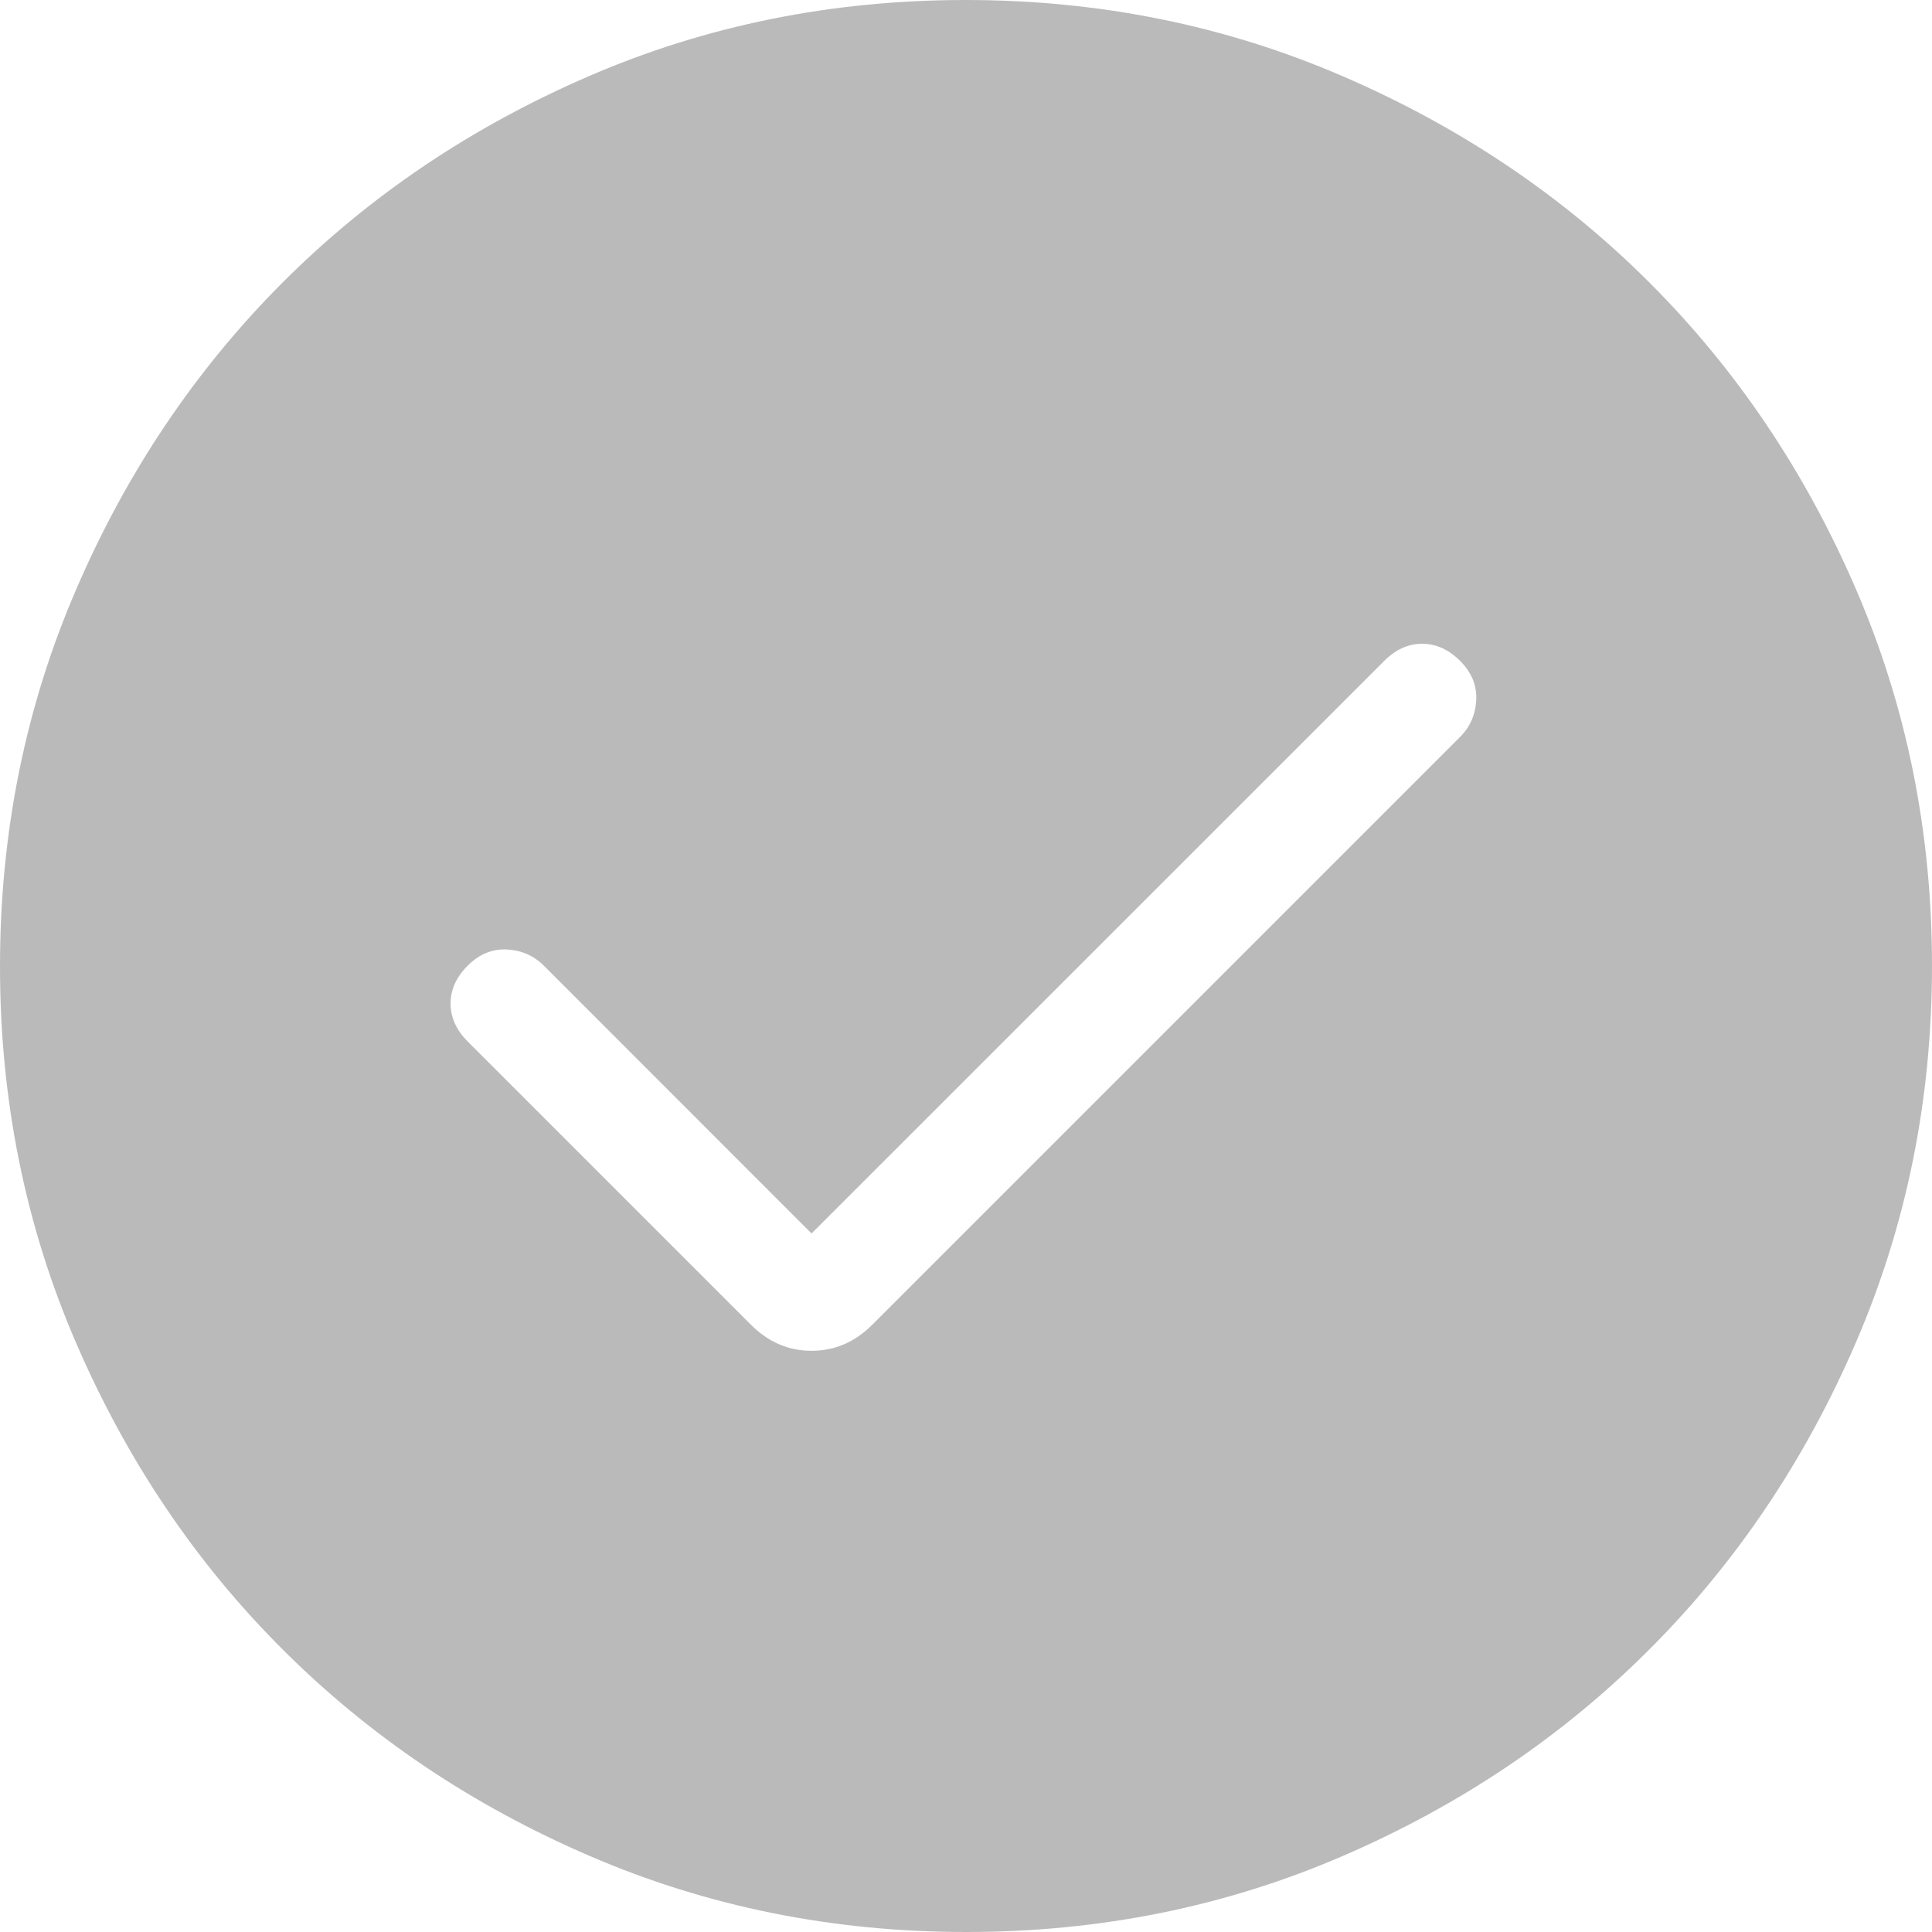 <svg xmlns="http://www.w3.org/2000/svg" width="18" height="18" viewBox="0 0 18 18" fill="none"><path d="M7.561 11.492L5.066 8.996C4.972 8.903 4.857 8.853 4.721 8.846C4.585 8.84 4.464 8.89 4.358 8.996C4.251 9.103 4.198 9.22 4.198 9.35C4.198 9.479 4.251 9.597 4.358 9.704L6.996 12.342C7.158 12.504 7.346 12.585 7.561 12.585C7.777 12.585 7.965 12.504 8.127 12.342L13.604 6.865C13.697 6.772 13.747 6.657 13.754 6.521C13.76 6.385 13.71 6.264 13.604 6.158C13.497 6.051 13.38 5.998 13.25 5.998C13.12 5.998 13.003 6.051 12.896 6.158L7.561 11.492ZM9.003 18C7.759 18 6.589 17.764 5.493 17.291C4.397 16.819 3.445 16.178 2.634 15.368C1.823 14.559 1.182 13.607 0.709 12.512C0.236 11.418 0 10.248 0 9.003C0 7.759 0.236 6.589 0.709 5.493C1.181 4.397 1.822 3.445 2.631 2.634C3.441 1.823 4.393 1.182 5.488 0.709C6.582 0.236 7.752 0 8.997 0C10.241 0 11.411 0.236 12.507 0.709C13.602 1.181 14.556 1.822 15.366 2.631C16.177 3.441 16.818 4.393 17.291 5.488C17.764 6.582 18 7.752 18 8.997C18 10.241 17.764 11.411 17.291 12.507C16.819 13.602 16.178 14.556 15.368 15.366C14.559 16.177 13.607 16.818 12.512 17.291C11.418 17.764 10.248 18 9.003 18Z" fill="#BABABA"></path></svg>